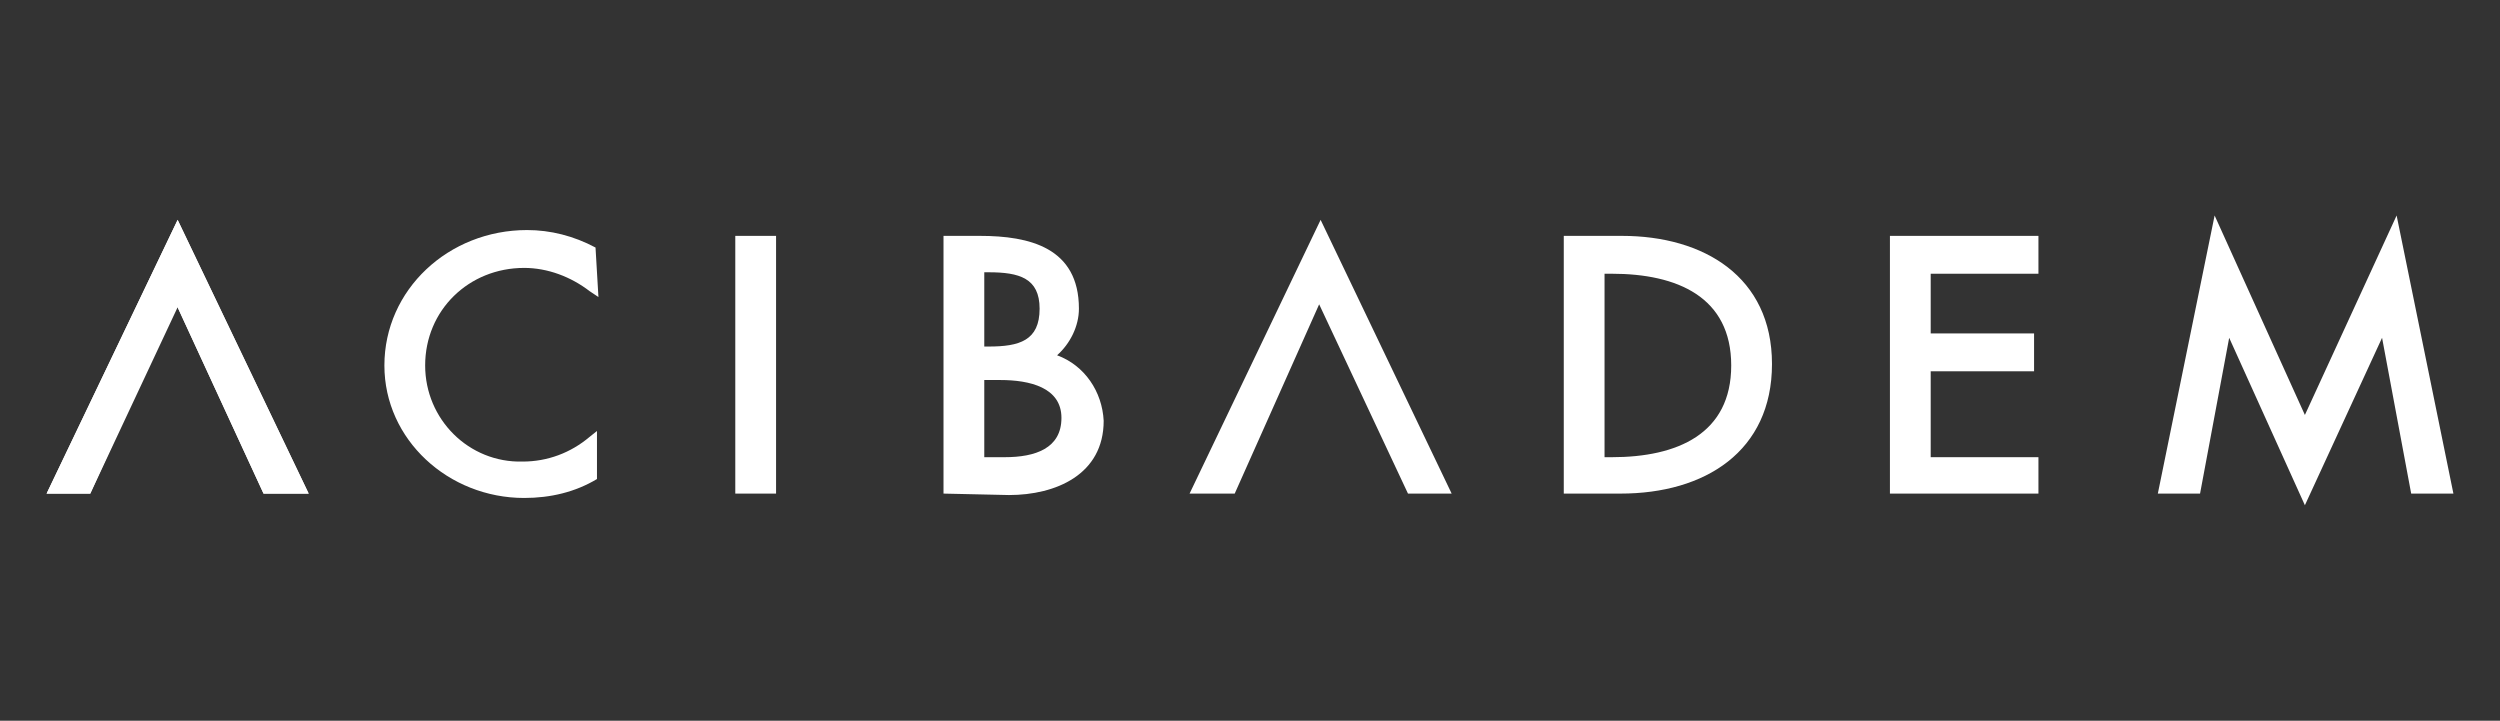 <svg xmlns="http://www.w3.org/2000/svg" xmlns:xlink="http://www.w3.org/1999/xlink" id="&#x420;&#x435;&#x436;&#x438;&#x43C;_&#x438;&#x437;&#x43E;&#x43B;&#x44F;&#x446;&#x438;&#x438;" x="0px" y="0px" viewBox="0 0 171.7 49.5" style="enable-background:new 0 0 171.7 49.5;" xml:space="preserve"><rect x="0" y="0" width="171.7" height="49.5" fill="#333333" stroke="none"/><style type="text/css">	.st0{fill-rule:evenodd;clip-rule:evenodd;fill:#FFFFFF;}	.st1{fill:#FFFFFF;}</style><g id="Layer_2_00000119110795386608534890000010837738164088650903_">	<g id="Layer_1-2">		<polygon class="st0" points="99.7,33.9 96.7,33.9 90.6,20.9 84.8,33.9 81.7,33.9 90.7,15.1   "></polygon>		<polygon class="st0" points="21.2,33.9 18.1,33.9 12.1,20.9 6.2,33.9 3.2,33.9 12.2,15.1   "></polygon>		<polygon class="st0" points="21.2,33.9 18.1,33.9 12.2,21.1 6.2,33.9 3.2,33.9 12.2,15.1   "></polygon>		<path class="st0" d="M29.2,25.1c0,3.7,3,6.7,6.7,6.6c0,0,0,0,0,0c1.7,0,3.3-0.6,4.6-1.7l0.5-0.4v3.3c-1.5,0.9-3.2,1.3-5,1.3    c-5.2,0-9.6-4-9.6-9.1c0-5.2,4.4-9.3,9.8-9.3c1.6,0,3.2,0.4,4.7,1.2l0.2,3.4L40.5,20c-1.3-1-2.9-1.6-4.5-1.6    C32.2,18.4,29.2,21.3,29.2,25.1C29.2,25.1,29.2,25.1,29.2,25.1"></path>		<rect x="50.5" y="16.2" class="st1" width="2.8" height="17.7"></rect>		<polygon class="st0" points="132.6,18.8 132.6,22.9 139.7,22.9 139.7,25.5 132.6,25.5 132.6,31.4 140,31.4 140,33.9 129.8,33.9     129.8,16.2 140,16.2 140,18.8   "></polygon>		<polygon class="st0" points="151.1,33.9 148.2,33.9 152.1,14.8 158.3,28.5 164.6,14.8 168.5,33.9 165.6,33.9 163.6,23.2     158.3,34.7 153.1,23.2   "></polygon>		<path class="st0" d="M110.7,18.8h-0.5v12.6h0.5c4.5,0,8.2-1.6,8.2-6.3S115.2,18.8,110.7,18.8 M111.3,33.9h-3.9V16.2h4    c5.6,0,10.3,2.8,10.3,8.8C121.7,31,117.1,33.9,111.3,33.9"></path>		<path class="st0" d="M67.9,18.7h-0.3v5.1h0.3c2.1,0,3.5-0.4,3.5-2.6C71.4,19.1,70,18.7,67.9,18.7 M68.7,26.1h-1.1v5.3H69    c2.1,0,3.9-0.6,3.9-2.7C72.9,26.6,70.7,26.1,68.7,26.1 M64.8,33.9V16.2h2.5c3.4,0,6.8,0.8,6.8,5c0,1.2-0.6,2.4-1.5,3.2    c1.9,0.7,3.1,2.5,3.2,4.5c0,3.7-3.3,5.1-6.5,5.1L64.8,33.9z"></path>	</g></g></svg>